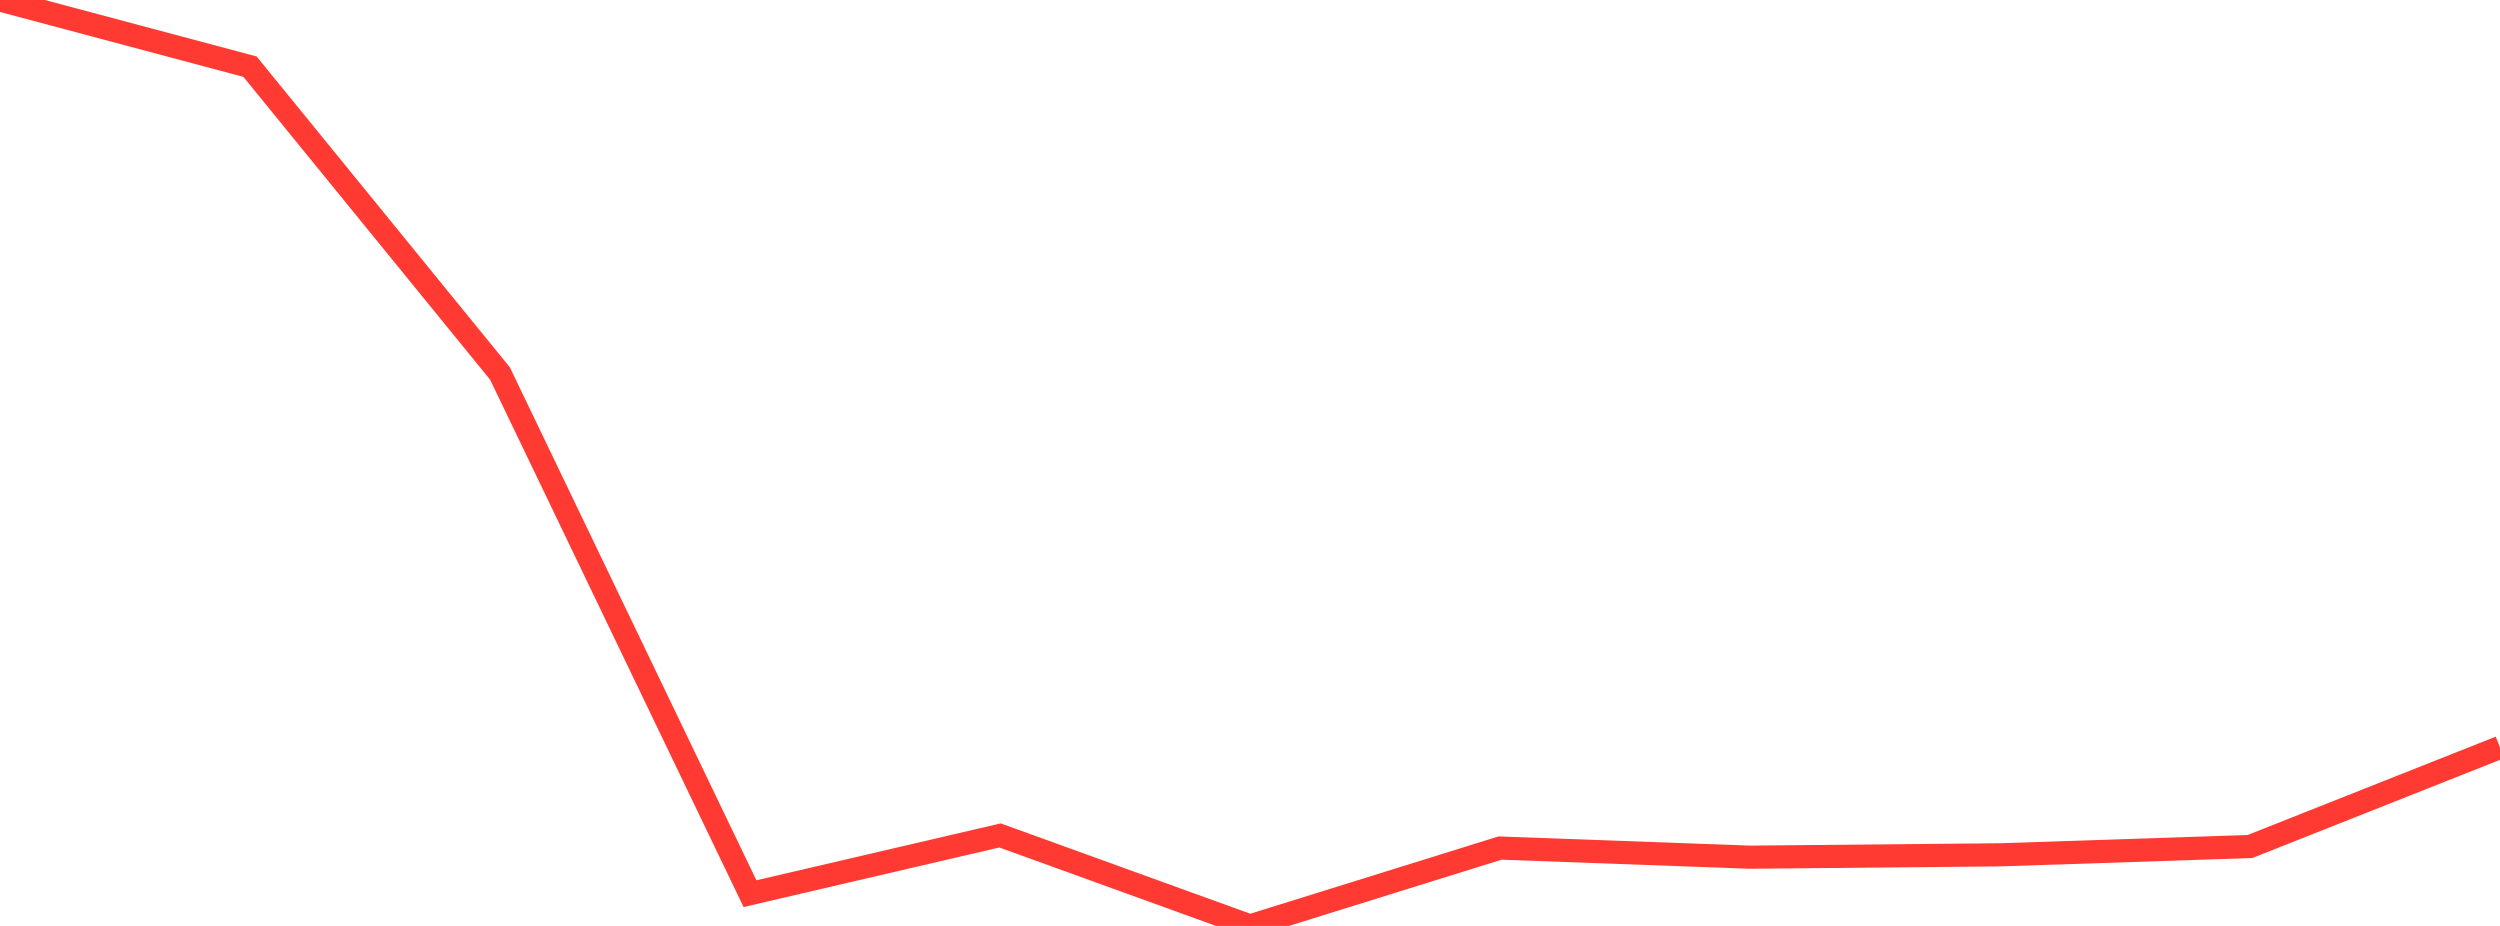 <?xml version="1.0" standalone="no"?>
<!DOCTYPE svg PUBLIC "-//W3C//DTD SVG 1.1//EN" "http://www.w3.org/Graphics/SVG/1.1/DTD/svg11.dtd">

<svg width="135" height="50" viewBox="0 0 135 50" preserveAspectRatio="none" 
  xmlns="http://www.w3.org/2000/svg"
  xmlns:xlink="http://www.w3.org/1999/xlink">


<polyline points="0.0, 0.0 13.5, 3.599 27.0, 20.17 40.5, 48.258 54.0, 45.113 67.5, 50.0 81.0, 45.795 94.5, 46.288 108.0, 46.16 121.5, 45.711 135.0, 40.359" fill="none" stroke="#ff3a33" stroke-width="1.25"/>

</svg>